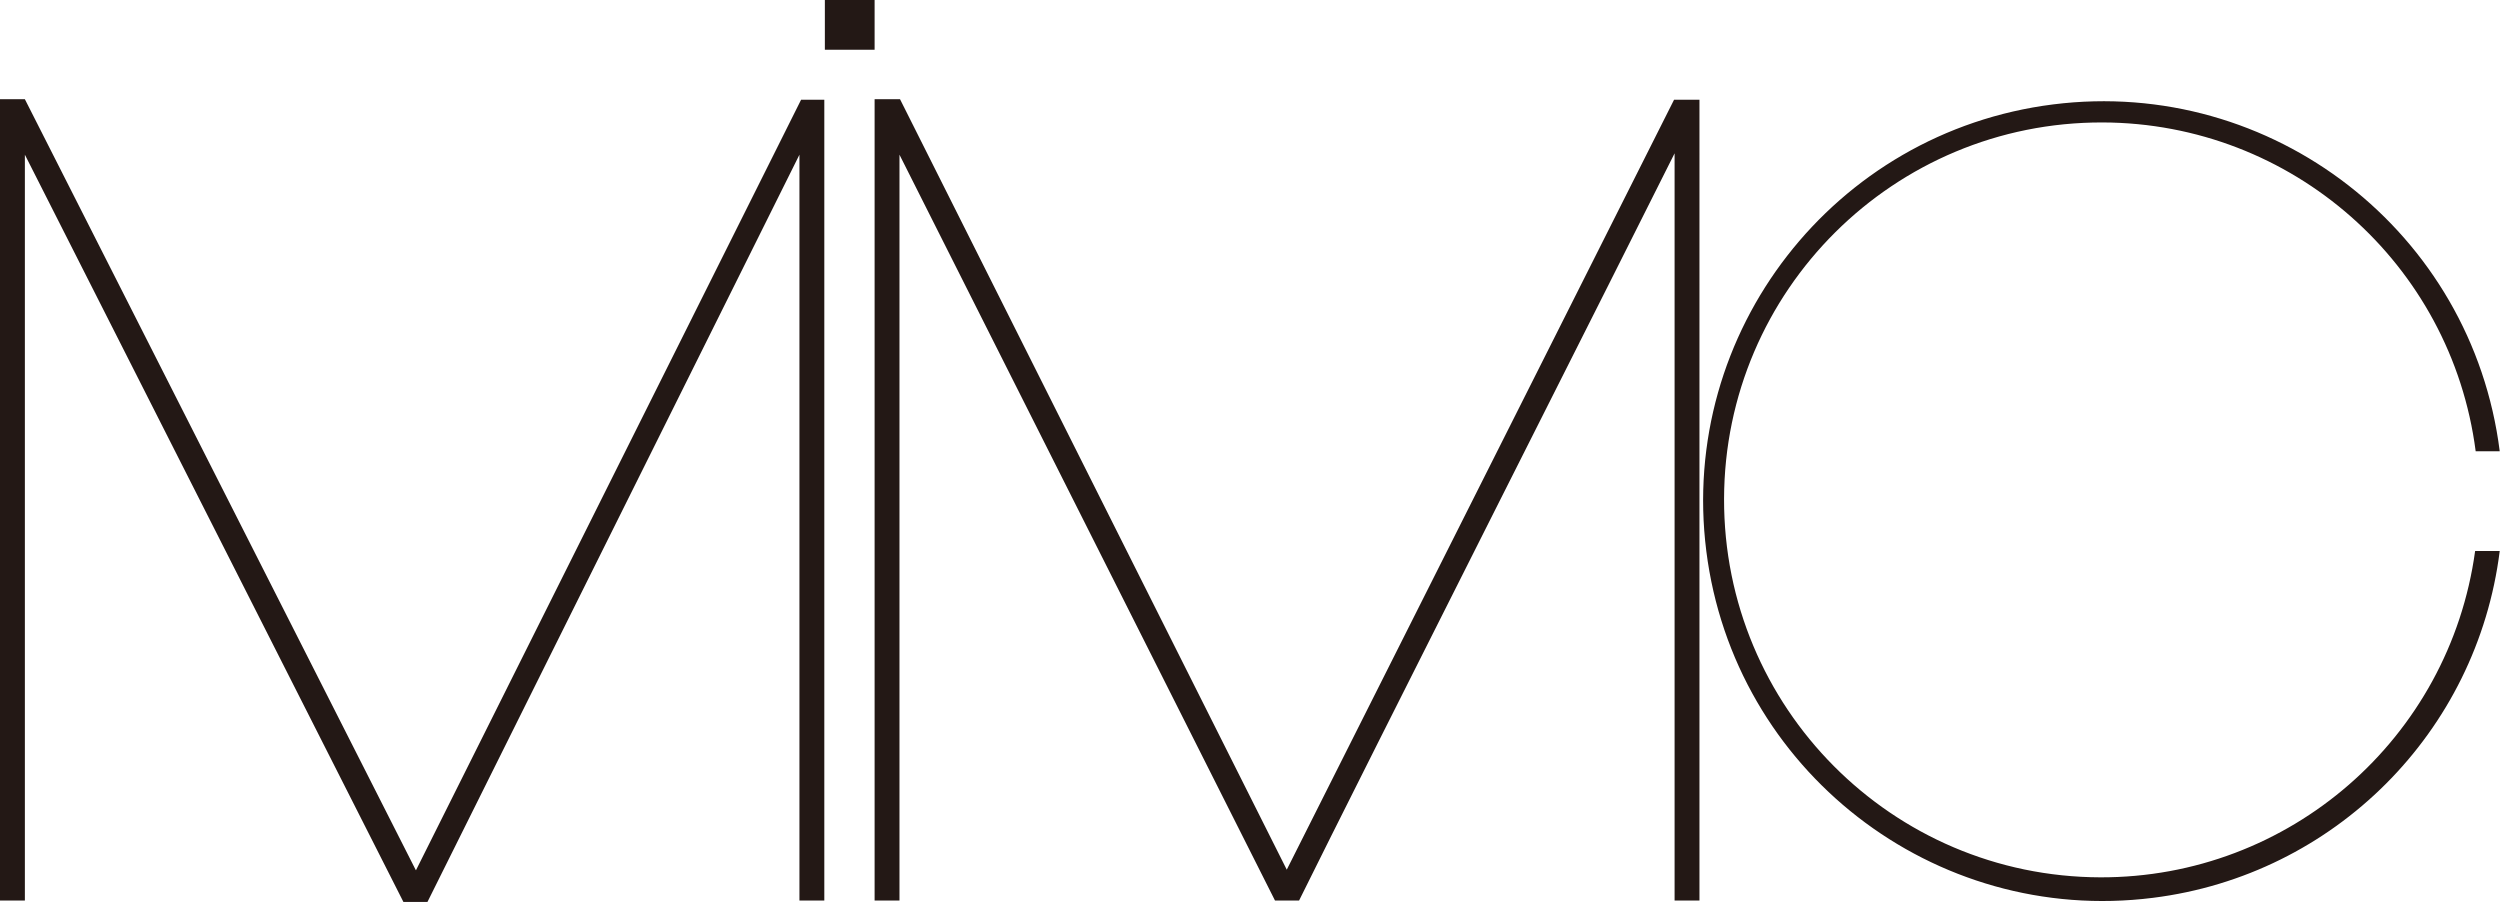 <?xml version="1.0" encoding="UTF-8"?>
<svg id="_レイヤー_2" data-name="レイヤー 2" xmlns="http://www.w3.org/2000/svg" viewBox="0 0 91.47 33">
  <defs>
    <style>
      .cls-1 {
        fill: #231815;
      }
    </style>
  </defs>
  <g id="_テキスト" data-name="テキスト">
    <g>
      <path class="cls-1" d="M15.21,31.83L.91,3.63h-.91v29.32h.91V5.66l13.85,27.34h.88L29.25,5.66v27.29h.91V3.65h-.85l-14.09,28.19Z"/>
      <path class="cls-1" d="M47.08,31.82L32.93,3.63h-.93v29.32h.91V5.66l13.74,27.29h.88c2.21-4.48,12.38-24.6,13.74-27.34v27.34h.91V3.65h-.93l-14.17,28.17Z"/>
      <rect class="cls-1" x="30.18" y="0" width="1.82" height="1.82"/>
      <path class="cls-1" d="M76.85,32.1c-7.63-.02-13.79-6.22-13.77-13.85.02-7.63,6.22-13.79,13.85-13.77,6.92.02,12.76,5.16,13.65,12.03h.88c-1.01-8.02-8.32-13.7-16.34-12.69-8.02,1.01-13.7,8.32-12.69,16.34,1.01,8.02,8.32,13.7,16.34,12.69,6.64-.83,11.86-6.06,12.69-12.69h-.9c-.94,6.86-6.8,11.96-13.72,11.94Z"/>
    </g>
  </g>
</svg>